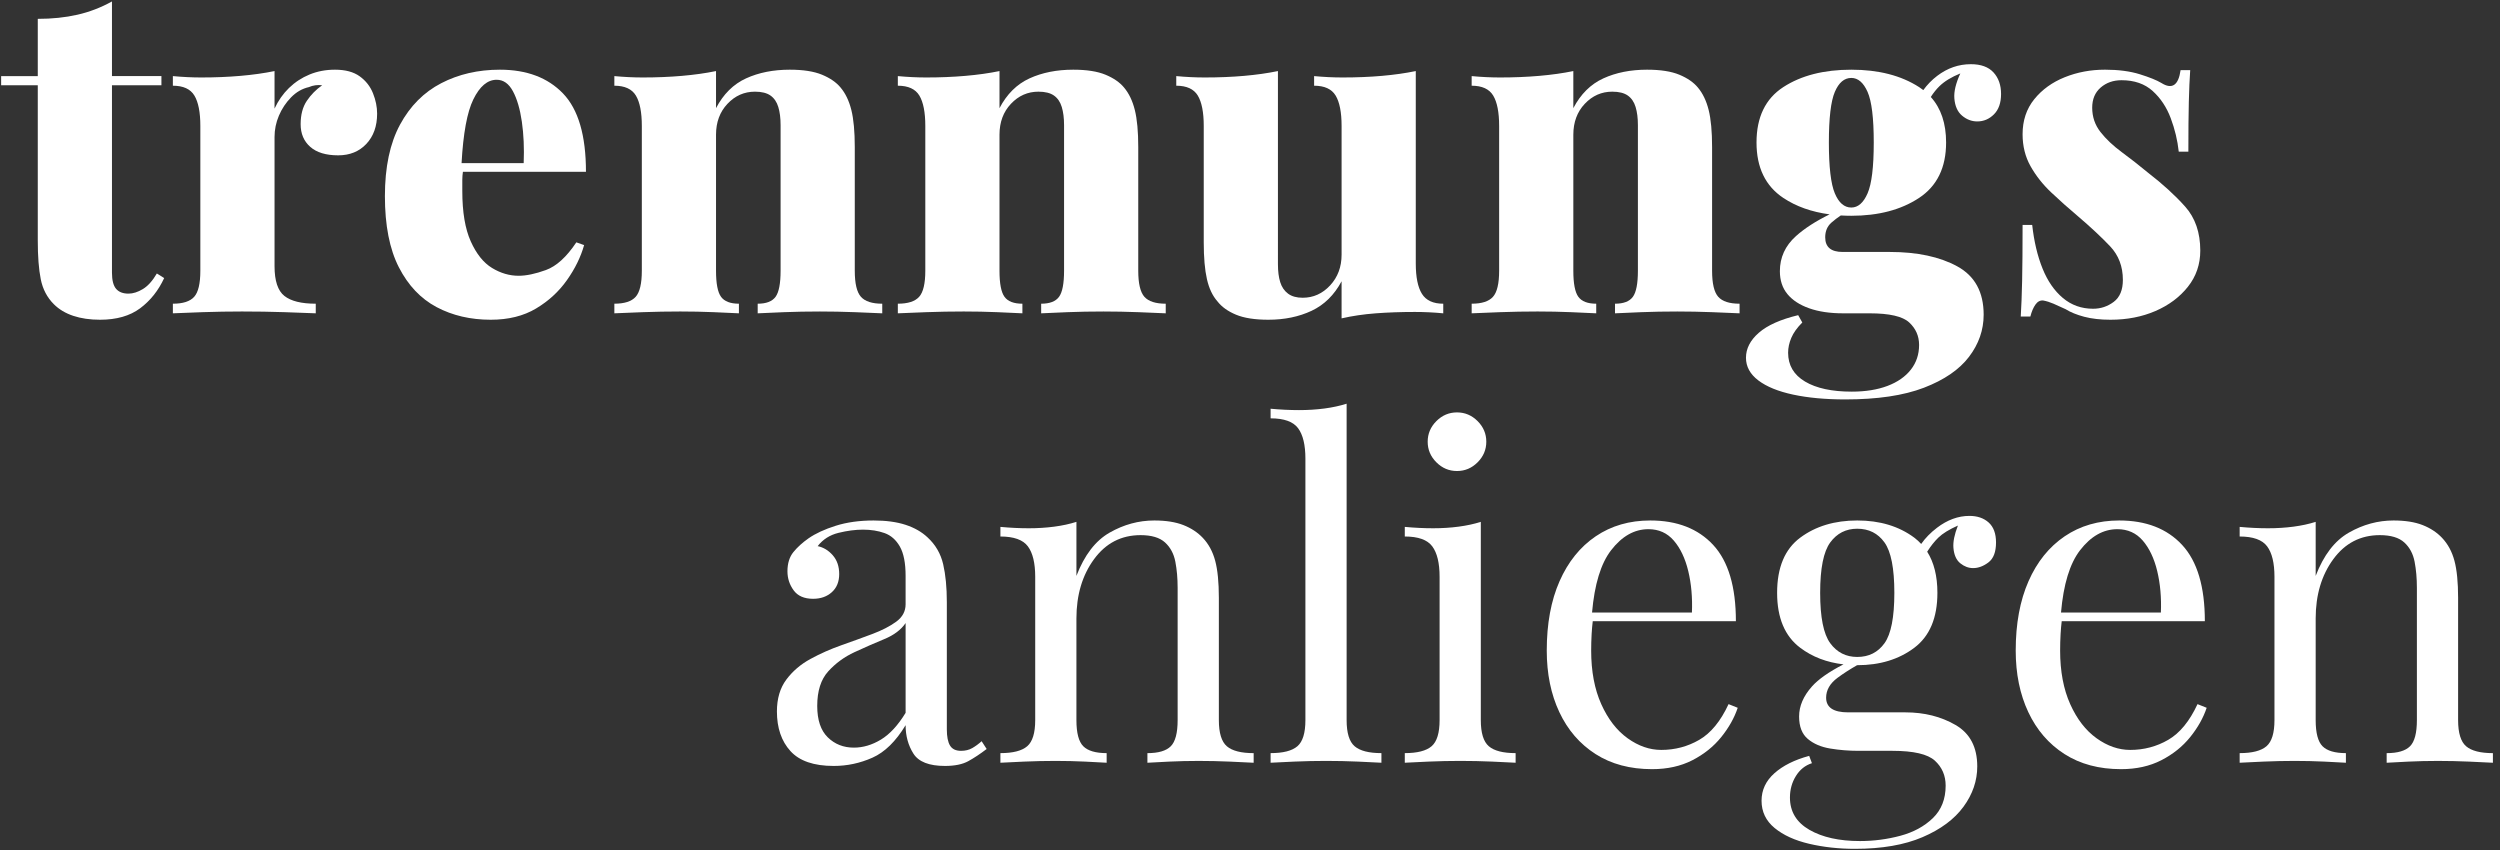 <?xml version="1.0" encoding="utf-8"?>
<!-- Generator: Adobe Illustrator 27.5.0, SVG Export Plug-In . SVG Version: 6.00 Build 0)  -->
<svg version="1.1" id="Ebene_1" xmlns="http://www.w3.org/2000/svg" xmlns:xlink="http://www.w3.org/1999/xlink" x="0px" y="0px"
	 viewBox="0 0 688 234" style="enable-background:new 0 0 688 234;" xml:space="preserve">
<rect x="0" y="0" width="688" height="234" fill="#333333" stroke="none"/>
<style type="text/css">
	.st0{fill:#FFFFFF;}
</style>
<g>
	<path class="st0" d="M39.32,79.547c-1.386,0.841-2.71,1.261-3.97,1.261c-1.512,0-2.646-0.441-3.403-1.324
		c-0.756-0.882-1.134-2.372-1.134-4.474V23.463h13.612v-2.521H30.813V0.399c-3.024,1.682-6.197,2.899-9.515,3.655
		c-3.32,0.756-6.954,1.134-10.902,1.134v15.755H0.313v2.521h10.083v42.725c0,4.37,0.271,7.92,0.819,10.649
		c0.545,2.731,1.743,5.021,3.592,6.869c1.428,1.43,3.214,2.501,5.356,3.214s4.6,1.071,7.373,1.071c4.537,0,8.212-1.052,11.028-3.151
		c2.814-2.099,5.02-4.871,6.617-8.317l-2.017-1.261C41.987,77.279,40.707,78.709,39.32,79.547z"/>
	<path class="st0" d="M98.995,21.005c-1.682-1.217-3.95-1.827-6.806-1.827c-2.521,0-4.853,0.441-6.995,1.323
		c-2.143,0.882-4.033,2.123-5.672,3.718c-1.638,1.597-2.961,3.487-3.97,5.672V19.556c-2.857,0.589-5.987,1.03-9.39,1.323
		c-3.403,0.296-6.995,0.441-10.775,0.441c-2.521,0-5.126-0.126-7.814-0.378v2.646c2.855,0,4.831,0.903,5.923,2.71
		c1.091,1.808,1.638,4.6,1.638,8.381v39.826c0,3.528-0.567,5.923-1.701,7.184s-3.088,1.891-5.86,1.891v2.646
		c1.764-0.083,4.474-0.189,8.129-0.315s7.288-0.188,10.902-0.188c4.033,0,7.94,0.062,11.721,0.188
		c3.781,0.126,6.637,0.232,8.57,0.315V83.58c-3.95,0-6.827-0.713-8.633-2.143c-1.808-1.428-2.709-4.159-2.709-8.192v-35.54
		c0-2.017,0.397-3.97,1.197-5.86c0.797-1.891,1.91-3.57,3.34-5.041c1.428-1.47,3.066-2.415,4.915-2.836
		c1.176-0.504,2.395-0.672,3.655-0.504c-1.682,1.178-3.088,2.605-4.222,4.285c-1.134,1.682-1.702,3.824-1.702,6.428
		s0.882,4.685,2.647,6.238c1.764,1.556,4.326,2.331,7.688,2.331c3.192,0,5.775-1.049,7.751-3.15c1.973-2.1,2.961-4.872,2.961-8.318
		c0-1.847-0.378-3.718-1.134-5.608C101.894,23.778,100.675,22.224,98.995,21.005z"/>
	<path class="st0" d="M127.394,47.283h33.862c0-9.997-2.102-17.182-6.302-21.551c-4.202-4.368-10-6.554-17.393-6.554
		c-5.967,0-11.343,1.24-16.132,3.718c-4.789,2.479-8.57,6.282-11.343,11.406c-2.773,5.126-4.159,11.68-4.159,19.66
		c0,8.066,1.28,14.601,3.844,19.599c2.562,5,6.028,8.654,10.398,10.965c4.368,2.31,9.326,3.466,14.872,3.466
		c4.872,0,9.031-1.03,12.477-3.088c3.444-2.058,6.28-4.663,8.507-7.814c2.225-3.15,3.801-6.364,4.726-9.641l-2.143-0.757
		c-2.69,4.033-5.482,6.575-8.381,7.625c-2.899,1.052-5.4,1.575-7.499,1.575c-2.521,0-4.958-0.713-7.31-2.143
		c-2.353-1.428-4.307-3.863-5.86-7.31c-1.556-3.444-2.332-8.066-2.332-13.863c0-1.091,0-2.121,0-3.088
		C127.227,48.741,127.293,48.008,127.394,47.283z M136.68,21.951c1.847,0,3.34,1.052,4.474,3.15
		c1.134,2.102,1.953,4.896,2.458,8.382c0.504,3.487,0.671,7.29,0.504,11.405h-17.092c0.45-8.185,1.525-14.029,3.229-17.519
		C132.016,23.758,134.159,21.951,136.68,21.951z"/>
	<path class="st0" d="M213.432,81.69c-0.926,1.261-2.564,1.891-4.916,1.891v2.646c1.595-0.083,3.99-0.189,7.184-0.315
		c3.192-0.126,6.51-0.188,9.957-0.188c3.107,0,6.321,0.062,9.641,0.188c3.318,0.126,5.817,0.232,7.499,0.315v-2.646
		c-2.772,0-4.726-0.63-5.86-1.891s-1.702-3.655-1.702-7.184V40.477c0-4.285-0.315-7.688-0.945-10.208
		c-0.63-2.521-1.619-4.579-2.961-6.176c-1.178-1.428-2.879-2.604-5.104-3.529c-2.227-0.923-5.189-1.386-8.885-1.386
		c-4.537,0-8.55,0.8-12.036,2.395c-3.487,1.597-6.238,4.328-8.255,8.192V19.556c-2.857,0.589-5.987,1.03-9.39,1.323
		c-3.403,0.296-6.995,0.441-10.775,0.441c-2.521,0-5.126-0.126-7.814-0.378v2.646c2.855,0,4.831,0.903,5.923,2.71
		c1.091,1.808,1.638,4.6,1.638,8.381v39.826c0,3.528-0.567,5.923-1.701,7.184s-3.088,1.891-5.86,1.891v2.646
		c1.764-0.083,4.368-0.189,7.814-0.315c3.444-0.126,6.888-0.188,10.334-0.188c3.107,0,6.176,0.062,9.2,0.188
		c3.025,0.126,5.335,0.232,6.932,0.315V83.58c-2.353,0-3.991-0.63-4.915-1.891c-0.925-1.261-1.386-3.655-1.386-7.184v-37.43
		c0-3.444,1.049-6.28,3.151-8.507c2.099-2.226,4.62-3.34,7.562-3.34c1.847,0,3.277,0.358,4.285,1.071
		c1.008,0.715,1.721,1.764,2.143,3.15c0.419,1.387,0.63,3.046,0.63,4.979v40.078C214.818,78.035,214.355,80.429,213.432,81.69z"/>
	<path class="st0" d="M281.361,83.581c-2.353,0-3.991-0.63-4.915-1.891c-0.925-1.261-1.386-3.655-1.386-7.184V37.075
		c0-3.444,1.049-6.28,3.151-8.507c2.099-2.226,4.62-3.34,7.562-3.34c1.847,0,3.277,0.358,4.285,1.071
		c1.008,0.715,1.721,1.764,2.143,3.15c0.419,1.387,0.63,3.046,0.63,4.979v40.078c0,3.528-0.463,5.923-1.386,7.184
		c-0.926,1.261-2.564,1.891-4.916,1.891v2.646c1.595-0.083,3.99-0.189,7.184-0.315c3.192-0.126,6.51-0.188,9.957-0.188
		c3.107,0,6.321,0.062,9.641,0.188c3.318,0.126,5.817,0.232,7.499,0.315v-2.646c-2.772,0-4.726-0.63-5.86-1.891
		s-1.702-3.655-1.702-7.184V40.477c0-4.285-0.315-7.688-0.945-10.208c-0.63-2.521-1.619-4.579-2.961-6.176
		c-1.178-1.428-2.879-2.604-5.104-3.529c-2.227-0.923-5.189-1.386-8.885-1.386c-4.537,0-8.55,0.8-12.036,2.395
		c-3.487,1.597-6.238,4.328-8.255,8.192V19.556c-2.857,0.589-5.987,1.03-9.39,1.323c-3.403,0.296-6.995,0.441-10.775,0.441
		c-2.521,0-5.126-0.126-7.814-0.378v2.646c2.855,0,4.831,0.903,5.923,2.71c1.091,1.808,1.638,4.6,1.638,8.381v39.826
		c0,3.528-0.567,5.923-1.701,7.184s-3.088,1.891-5.86,1.891v2.646c1.764-0.083,4.368-0.189,7.814-0.315
		c3.444-0.126,6.888-0.188,10.334-0.188c3.107,0,6.176,0.062,9.2,0.188c3.025,0.126,5.335,0.232,6.932,0.315v-2.645H281.361z"/>
	<path class="st0" d="M369.204,77.405v10.209c2.94-0.674,6.069-1.135,9.39-1.387c3.317-0.252,6.91-0.378,10.775-0.378
		c2.604,0,5.209,0.126,7.814,0.378v-2.646c-2.773,0-4.727-0.902-5.861-2.71c-1.134-1.806-1.701-4.6-1.701-8.381V19.556
		c-2.857,0.589-5.967,1.03-9.326,1.323c-3.361,0.296-6.976,0.441-10.839,0.441c-2.521,0-5.126-0.126-7.813-0.378v2.646
		c2.854,0,4.83,0.903,5.923,2.71c1.091,1.808,1.639,4.6,1.639,8.381v35.415c0,3.361-1.052,6.176-3.15,8.444
		c-2.102,2.269-4.622,3.402-7.562,3.402c-1.682,0-3.024-0.378-4.033-1.134c-1.008-0.757-1.723-1.807-2.143-3.151
		c-0.421-1.343-0.63-2.981-0.63-4.915V19.556c-2.857,0.589-5.967,1.03-9.327,1.323c-3.361,0.296-6.975,0.441-10.839,0.441
		c-2.521,0-5.126-0.126-7.814-0.378v2.646c2.855,0,4.831,0.903,5.924,2.71c1.091,1.808,1.638,4.6,1.638,8.381v32.012
		c0,4.202,0.293,7.584,0.882,10.146c0.587,2.564,1.554,4.601,2.899,6.113c1.175,1.512,2.877,2.73,5.104,3.654
		c2.225,0.924,5.188,1.387,8.886,1.387c4.452,0,8.422-0.819,11.91-2.458C364.435,83.895,367.187,81.186,369.204,77.405z"/>
	<path class="st0" d="M471.167,74.506V40.477c0-4.285-0.315-7.688-0.945-10.208s-1.619-4.579-2.962-6.176
		c-1.178-1.428-2.879-2.604-5.104-3.529c-2.227-0.923-5.188-1.386-8.885-1.386c-4.537,0-8.551,0.8-12.036,2.395
		c-3.487,1.597-6.238,4.328-8.255,8.192V19.556c-2.857,0.589-5.987,1.03-9.39,1.323c-3.403,0.296-6.995,0.441-10.775,0.441
		c-2.521,0-5.126-0.126-7.814-0.378v2.646c2.855,0,4.831,0.903,5.924,2.71c1.091,1.808,1.638,4.6,1.638,8.381v39.826
		c0,3.528-0.566,5.923-1.701,7.184c-1.134,1.261-3.088,1.891-5.86,1.891v2.646c1.765-0.083,4.368-0.189,7.814-0.315
		c3.443-0.126,6.888-0.188,10.334-0.188c3.107,0,6.176,0.062,9.2,0.188c3.025,0.126,5.335,0.232,6.932,0.315V83.58
		c-2.353,0-3.991-0.63-4.915-1.891c-0.925-1.261-1.386-3.655-1.386-7.184v-37.43c0-3.444,1.049-6.28,3.15-8.507
		c2.1-2.226,4.62-3.34,7.562-3.34c1.848,0,3.277,0.358,4.285,1.071c1.009,0.715,1.722,1.764,2.143,3.15
		c0.42,1.387,0.631,3.046,0.631,4.979v40.078c0,3.528-0.463,5.923-1.387,7.184c-0.926,1.261-2.563,1.891-4.915,1.891v2.646
		c1.595-0.083,3.989-0.189,7.184-0.315c3.192-0.126,6.511-0.188,9.957-0.188c3.107,0,6.321,0.062,9.641,0.188
		c3.318,0.126,5.817,0.232,7.499,0.315v-2.646c-2.772,0-4.726-0.63-5.86-1.891C471.734,80.429,471.167,78.035,471.167,74.506z"/>
	<path class="st0" d="M542.376,17.666c-3.361,0-6.449,1.071-9.263,3.214c-1.477,1.124-2.747,2.432-3.818,3.914
		c-0.372-0.286-0.755-0.565-1.16-0.826c-4.959-3.192-11.176-4.789-18.653-4.789c-7.562,0-13.8,1.597-18.716,4.789
		c-4.915,3.194-7.372,8.276-7.372,15.25c0,6.891,2.457,11.973,7.372,15.25c3.552,2.368,7.806,3.867,12.74,4.524
		c-3.817,1.879-6.916,3.878-9.273,6c-2.942,2.646-4.411,5.86-4.411,9.642c0,2.521,0.692,4.622,2.079,6.302
		c1.387,1.682,3.381,2.983,5.986,3.906c2.604,0.926,5.713,1.387,9.326,1.387h7.311c5.46,0,9.094,0.839,10.901,2.521
		c1.806,1.68,2.71,3.737,2.71,6.176c0,2.604-0.757,4.872-2.269,6.806c-1.513,1.932-3.655,3.423-6.428,4.474
		c-2.772,1.05-6.05,1.576-9.831,1.576c-5.462,0-9.747-0.926-12.854-2.773c-3.109-1.849-4.663-4.495-4.663-7.939
		c0-1.345,0.293-2.71,0.882-4.096c0.587-1.387,1.595-2.795,3.024-4.223l-1.134-2.017c-4.874,1.176-8.487,2.793-10.839,4.853
		c-2.354,2.058-3.529,4.348-3.529,6.869c0,2.436,1.135,4.515,3.403,6.238c2.269,1.721,5.461,3.024,9.578,3.907
		c4.116,0.882,8.905,1.323,14.368,1.323c8.822,0,16.025-1.071,21.614-3.214c5.587-2.143,9.724-4.979,12.414-8.508
		c2.688-3.528,4.033-7.395,4.033-11.595c0-6.217-2.416-10.649-7.247-13.296c-4.832-2.647-11.027-3.971-18.59-3.971h-12.981
		c-3.193,0-4.789-1.343-4.789-4.032c0-1.681,0.567-3.025,1.701-4.033c0.826-0.734,1.697-1.378,2.589-1.978
		c0.943,0.056,1.905,0.087,2.893,0.087c7.478,0,13.694-1.639,18.653-4.915c4.956-3.277,7.436-8.359,7.436-15.25
		c0-5.247-1.405-9.423-4.211-12.53c0.732-1.138,1.525-2.135,2.384-2.972c1.386-1.35,3.304-2.518,5.743-3.508
		c-1.243,2.708-1.793,4.992-1.647,6.848c0.168,2.143,0.883,3.739,2.143,4.789c1.261,1.052,2.646,1.575,4.159,1.575
		c1.765,0,3.297-0.649,4.601-1.953c1.302-1.302,1.953-3.171,1.953-5.608s-0.693-4.411-2.079-5.924
		C547.229,18.421,545.148,17.666,542.376,17.666z M513.956,53.207c-1.135,2.605-2.627,3.907-4.475,3.907
		c-1.934,0-3.445-1.302-4.537-3.907c-1.093-2.604-1.638-7.267-1.638-13.989s0.545-11.362,1.638-13.927
		c1.092-2.562,2.604-3.844,4.537-3.844c1.848,0,3.34,1.282,4.475,3.844c1.134,2.564,1.701,7.205,1.701,13.927
		S515.09,50.603,513.956,53.207z"/>
	<path class="st0" d="M560.146,83.833c0.587-0.839,1.302-1.217,2.143-1.135c0.924,0.17,1.869,0.463,2.836,0.883
		c0.965,0.421,2.08,0.926,3.34,1.512c1.343,0.842,3.045,1.532,5.104,2.08c2.058,0.545,4.475,0.819,7.247,0.819
		c4.537,0,8.652-0.8,12.351-2.395c3.696-1.596,6.68-3.822,8.948-6.68c2.269-2.855,3.403-6.176,3.403-9.957
		c0-4.956-1.387-8.989-4.159-12.099c-2.772-3.107-6.176-6.217-10.209-9.326c-2.438-2.017-4.852-3.907-7.246-5.672
		s-4.349-3.611-5.86-5.545c-1.513-1.933-2.27-4.159-2.27-6.68c0-2.352,0.776-4.201,2.332-5.546c1.554-1.343,3.466-2.017,5.734-2.017
		c3.529,0,6.385,0.988,8.57,2.962c2.184,1.976,3.844,4.474,4.979,7.499c1.134,3.024,1.868,6.093,2.205,9.2h2.646
		c0-5.713,0.042-10.271,0.126-13.675c0.083-3.402,0.209-6.321,0.379-8.759h-2.647c-0.588,4.202-2.353,5.378-5.293,3.528
		c-1.261-0.756-3.235-1.554-5.924-2.395c-2.689-0.839-5.882-1.26-9.578-1.26c-3.95,0-7.646,0.693-11.091,2.079
		c-3.446,1.387-6.238,3.403-8.381,6.05s-3.214,5.86-3.214,9.642c0,3.276,0.734,6.219,2.205,8.822c1.47,2.605,3.36,5,5.672,7.184
		c2.31,2.186,4.809,4.411,7.499,6.68c3.444,2.942,6.343,5.651,8.696,8.129c2.351,2.479,3.528,5.567,3.528,9.264
		c0,2.772-0.841,4.789-2.521,6.05c-1.682,1.26-3.572,1.89-5.671,1.89c-3.194,0-5.967-0.986-8.318-2.961
		c-2.354-1.974-4.223-4.684-5.608-8.13c-1.387-3.443-2.332-7.436-2.836-11.973h-2.646c0,6.387-0.044,11.513-0.126,15.376
		c-0.085,3.865-0.211,7.143-0.378,9.83h2.646C559.096,85.766,559.559,84.673,560.146,83.833z"/>
	<path class="st0" d="M267.563,205.874c-0.882,0.504-1.912,0.757-3.088,0.757c-1.43,0-2.438-0.483-3.025-1.45
		c-0.589-0.965-0.882-2.457-0.882-4.474V165.67c0-4.033-0.337-7.499-1.008-10.397c-0.674-2.898-2.102-5.356-4.285-7.373
		c-1.597-1.513-3.614-2.666-6.05-3.466c-2.438-0.798-5.378-1.197-8.822-1.197c-3.865,0-7.332,0.484-10.397,1.449
		c-3.068,0.967-5.567,2.123-7.499,3.466c-1.682,1.178-3.068,2.438-4.159,3.781c-1.093,1.345-1.639,3.109-1.639,5.293
		c0,1.934,0.567,3.677,1.702,5.23c1.134,1.556,2.918,2.332,5.356,2.332c2.1,0,3.822-0.608,5.167-1.828
		c1.343-1.217,2.017-2.877,2.017-4.978c0-2.1-0.589-3.822-1.765-5.168c-1.177-1.343-2.564-2.184-4.159-2.521
		c1.427-1.847,3.34-3.066,5.734-3.654c2.395-0.587,4.642-0.883,6.743-0.883c2.184,0,4.159,0.315,5.923,0.945
		c1.765,0.63,3.17,1.871,4.222,3.718c1.05,1.85,1.575,4.537,1.575,8.066v7.813c0,1.935-0.862,3.529-2.583,4.79
		c-1.723,1.26-3.929,2.395-6.617,3.402c-2.69,1.009-5.526,2.038-8.507,3.088c-2.983,1.052-5.819,2.312-8.507,3.781
		c-2.69,1.471-4.896,3.361-6.617,5.671c-1.723,2.312-2.584,5.23-2.584,8.76c0,4.537,1.239,8.172,3.718,10.901
		c2.477,2.731,6.447,4.096,11.91,4.096c3.696,0,7.247-0.756,10.649-2.269c3.403-1.512,6.447-4.493,9.137-8.948
		c0,2.942,0.713,5.546,2.143,7.814c1.428,2.269,4.327,3.402,8.696,3.402c2.688,0,4.831-0.44,6.428-1.323
		c1.595-0.882,3.277-1.994,5.041-3.34l-1.386-2.143C269.306,204.74,268.446,205.37,267.563,205.874z M249.226,196.169
		c-2.101,3.446-4.37,5.903-6.806,7.373c-2.438,1.471-4.915,2.205-7.436,2.205c-2.857,0-5.252-0.945-7.184-2.836
		c-1.934-1.891-2.899-4.768-2.899-8.633c0-4.116,1.008-7.288,3.025-9.516c2.017-2.225,4.431-3.989,7.247-5.293
		c2.814-1.302,5.545-2.499,8.192-3.592c2.646-1.091,4.6-2.562,5.86-4.411v24.703H249.226z"/>
	<path class="st0" d="M335.43,198.186v-33.65c0-4.285-0.336-7.688-1.008-10.209c-0.674-2.521-1.808-4.62-3.403-6.302
		c-1.43-1.513-3.213-2.688-5.356-3.528c-2.143-0.839-4.811-1.261-8.003-1.261c-4.285,0-8.381,1.114-12.288,3.34
		c-3.907,2.228-6.953,6.197-9.137,11.91v-14.872c-1.849,0.589-3.887,1.03-6.112,1.323c-2.228,0.296-4.559,0.441-6.995,0.441
		c-2.521,0-5.126-0.126-7.814-0.378v2.646c3.696,0,6.217,0.904,7.562,2.71c1.343,1.808,2.017,4.6,2.017,8.381v39.448
		c0,3.528-0.736,5.923-2.206,7.184c-1.471,1.261-3.929,1.891-7.373,1.891v2.646c1.428-0.083,3.612-0.189,6.554-0.315
		c2.94-0.126,5.797-0.188,8.57-0.188c2.772,0,5.482,0.062,8.129,0.188s4.642,0.232,5.987,0.315v-2.646
		c-3.025,0-5.167-0.63-6.428-1.891s-1.891-3.655-1.891-7.184v-27.979c0-6.469,1.617-11.91,4.853-16.321
		c3.233-4.411,7.499-6.616,12.792-6.616c3.025,0,5.271,0.673,6.743,2.017c1.469,1.345,2.415,3.109,2.836,5.293
		c0.419,2.186,0.63,4.58,0.63,7.184v36.424c0,3.528-0.63,5.923-1.89,7.184c-1.261,1.261-3.403,1.891-6.428,1.891v2.646
		c1.343-0.083,3.34-0.189,5.986-0.315c2.647-0.126,5.356-0.188,8.129-0.188s5.628,0.062,8.57,0.188
		c2.94,0.126,5.124,0.232,6.554,0.315v-2.646c-3.446,0-5.904-0.63-7.373-1.891C336.165,204.109,335.43,201.714,335.43,198.186z"/>
	<path class="st0" d="M370.591,198.186v-87.088c-1.85,0.588-3.887,1.029-6.112,1.323c-2.228,0.295-4.56,0.44-6.995,0.44
		c-2.521,0-5.125-0.126-7.814-0.378v2.646c3.697,0,6.218,0.904,7.562,2.71c1.344,1.808,2.017,4.601,2.017,8.381v71.965
		c0,3.528-0.736,5.923-2.206,7.184c-1.471,1.261-3.928,1.891-7.373,1.891v2.646c1.428-0.083,3.612-0.189,6.555-0.315
		c2.939-0.126,5.838-0.188,8.695-0.188c2.941,0,5.861,0.062,8.76,0.188s5.061,0.232,6.49,0.315v-2.646
		c-3.445,0-5.903-0.63-7.373-1.891C371.325,204.109,370.591,201.714,370.591,198.186z"/>
	<path class="st0" d="M407.518,198.186v-54.572c-1.849,0.589-3.888,1.03-6.112,1.323c-2.228,0.296-4.559,0.441-6.995,0.441
		c-2.521,0-5.126-0.126-7.813-0.378v2.646c3.695,0,6.217,0.904,7.562,2.71c1.343,1.808,2.017,4.6,2.017,8.381v39.448
		c0,3.528-0.736,5.923-2.205,7.184c-1.472,1.261-3.93,1.891-7.373,1.891v2.646c1.428-0.083,3.611-0.189,6.553-0.315
		c2.94-0.126,5.84-0.188,8.697-0.188c2.939,0,5.859,0.062,8.759,0.188s5.062,0.232,6.491,0.315v-2.646
		c-3.447,0-5.904-0.63-7.373-1.891C408.252,204.109,407.518,201.714,407.518,198.186z"/>
	<path class="st0" d="M392.897,121.558c0,2.187,0.798,4.076,2.395,5.672c1.596,1.597,3.486,2.395,5.672,2.395
		c2.184,0,4.074-0.798,5.672-2.395c1.595-1.596,2.395-3.485,2.395-5.672c0-2.184-0.8-4.074-2.395-5.671
		c-1.598-1.596-3.488-2.395-5.672-2.395c-2.186,0-4.076,0.799-5.672,2.395C393.695,117.484,392.897,119.375,392.897,121.558z"/>
	<path class="st0" d="M467.635,203.605c-3.194,1.85-6.68,2.772-10.46,2.772c-3.195,0-6.283-1.071-9.264-3.214
		c-2.984-2.143-5.4-5.271-7.247-9.389c-1.849-4.116-2.772-9.031-2.772-14.746c0-1.513,0.041-3.024,0.125-4.537
		c0.071-1.273,0.178-2.435,0.309-3.529h39.393c0-9.493-2.08-16.488-6.239-20.983c-4.159-4.494-9.937-6.743-17.329-6.743
		c-5.715,0-10.713,1.449-14.998,4.348c-4.285,2.899-7.605,7.017-9.957,12.352c-2.353,5.337-3.528,11.701-3.528,19.094
		c0,6.387,1.154,12.036,3.466,16.951c2.311,4.915,5.629,8.76,9.957,11.532c4.326,2.772,9.516,4.159,15.564,4.159
		c4.201,0,7.896-0.819,11.091-2.458c3.192-1.639,5.839-3.759,7.94-6.364c2.1-2.604,3.611-5.294,4.537-8.066l-2.521-1.008
		C473.515,198.481,470.827,201.758,467.635,203.605z M443.374,151.428c2.98-3.864,6.406-5.798,10.271-5.798
		c2.855,0,5.187,1.052,6.994,3.15c1.807,2.102,3.129,4.896,3.971,8.382c0.838,3.487,1.176,7.29,1.008,11.405h-27.487
		C438.806,160.825,440.544,155.093,443.374,151.428z"/>
	<path class="st0" d="M541.994,141.975c-3.109,0-6.093,1.094-8.948,3.277c-1.768,1.352-3.212,2.833-4.336,4.442
		c-0.584-0.623-1.203-1.213-1.902-1.732c-4.244-3.151-9.475-4.727-15.691-4.727c-6.219,0-11.449,1.575-15.69,4.727
		c-4.244,3.15-6.365,8.213-6.365,15.187c0,6.891,2.121,11.932,6.365,15.124c3.346,2.52,7.318,4.029,11.896,4.56
		c-4.014,2.066-6.911,4.096-8.682,6.089c-2.354,2.646-3.529,5.399-3.529,8.255c0,2.773,0.798,4.833,2.395,6.176
		c1.595,1.345,3.655,2.228,6.176,2.646c2.521,0.422,5.124,0.631,7.813,0.631h9.326c5.798,0,9.684,0.903,11.658,2.709
		s2.962,4.097,2.962,6.869c0,3.696-1.178,6.68-3.529,8.948c-2.353,2.269-5.336,3.885-8.948,4.853
		c-3.613,0.965-7.31,1.449-11.091,1.449c-5.714,0-10.355-1.03-13.926-3.088c-3.572-2.06-5.356-5.021-5.356-8.886
		c0-2.186,0.545-4.159,1.639-5.923c1.091-1.765,2.562-2.942,4.411-3.529l-0.757-2.017c-4.033,1.093-7.227,2.688-9.578,4.789
		c-2.354,2.1-3.529,4.62-3.529,7.562c0,3.024,1.197,5.523,3.592,7.499c2.395,1.973,5.565,3.422,9.516,4.348
		c3.948,0.924,8.148,1.387,12.604,1.387c7.393,0,13.59-1.071,18.59-3.214c4.998-2.143,8.759-4.938,11.279-8.382
		c2.521-3.445,3.781-7.142,3.781-11.091c0-5.293-1.997-9.094-5.986-11.405c-3.992-2.311-8.592-3.466-13.801-3.466h-15.754
		c-4.033,0-6.05-1.344-6.05-4.033c0-2.1,1.05-3.927,3.151-5.482c1.576-1.167,3.368-2.323,5.373-3.467
		c0.016,0,0.03,0.002,0.046,0.002c6.217,0,11.447-1.595,15.691-4.789c4.241-3.192,6.364-8.233,6.364-15.124
		c0-4.618-0.952-8.379-2.812-11.321c0.957-1.513,1.977-2.808,3.064-3.866c1.181-1.147,2.984-2.256,5.393-3.328
		c-0.964,2.453-1.378,4.51-1.234,6.162c0.167,1.935,0.798,3.34,1.891,4.223c1.091,0.882,2.269,1.323,3.528,1.323
		c1.428,0,2.836-0.524,4.223-1.575c1.387-1.05,2.079-2.877,2.079-5.482c0-2.437-0.673-4.264-2.017-5.482
		C545.942,142.586,544.178,141.975,541.994,141.975z M518.615,177.012c-1.808,2.521-4.307,3.781-7.499,3.781
		c-3.109,0-5.589-1.261-7.436-3.781c-1.85-2.521-2.772-7.141-2.772-13.863c0-6.721,0.923-11.343,2.772-13.863
		c1.847-2.521,4.326-3.781,7.436-3.781c3.192,0,5.691,1.261,7.499,3.781c1.806,2.521,2.71,7.143,2.71,13.863
		C521.325,169.872,520.421,174.492,518.615,177.012z"/>
	<path class="st0" d="M596.692,203.605c-3.194,1.85-6.68,2.772-10.46,2.772c-3.194,0-6.282-1.071-9.264-3.214
		c-2.983-2.143-5.399-5.271-7.247-9.389c-1.849-4.116-2.772-9.031-2.772-14.746c0-1.513,0.041-3.024,0.126-4.537
		c0.07-1.273,0.177-2.435,0.308-3.529h39.392c0-9.493-2.08-16.488-6.239-20.983c-4.158-4.494-9.937-6.743-17.329-6.743
		c-5.715,0-10.713,1.449-14.998,4.348c-4.284,2.899-7.604,7.017-9.956,12.352c-2.354,5.337-3.529,11.701-3.529,19.094
		c0,6.387,1.154,12.036,3.466,16.951c2.311,4.915,5.629,8.76,9.957,11.532c4.326,2.772,9.516,4.159,15.564,4.159
		c4.201,0,7.897-0.819,11.091-2.458c3.192-1.639,5.839-3.759,7.94-6.364c2.1-2.604,3.611-5.294,4.537-8.066l-2.521-1.008
		C602.573,198.481,599.885,201.758,596.692,203.605z M572.432,151.428c2.981-3.864,6.406-5.798,10.271-5.798
		c2.855,0,5.187,1.052,6.995,3.15c1.806,2.102,3.129,4.896,3.97,8.382c0.839,3.487,1.176,7.29,1.008,11.405H567.19
		C567.864,160.825,569.603,155.093,572.432,151.428z"/>
	<path class="st0" d="M678.676,205.37c-1.471-1.261-2.205-3.655-2.205-7.184v-33.65c0-4.285-0.337-7.688-1.008-10.209
		c-0.674-2.521-1.809-4.62-3.403-6.302c-1.43-1.513-3.214-2.688-5.356-3.528c-2.143-0.839-4.811-1.261-8.003-1.261
		c-4.285,0-8.381,1.114-12.288,3.34c-3.907,2.228-6.953,6.197-9.138,11.91v-14.872c-1.849,0.589-3.887,1.03-6.112,1.323
		c-2.228,0.296-4.559,0.441-6.995,0.441c-2.521,0-5.126-0.126-7.813-0.378v2.646c3.696,0,6.217,0.904,7.562,2.71
		c1.344,1.808,2.017,4.6,2.017,8.381v39.448c0,3.528-0.736,5.923-2.205,7.184c-1.472,1.261-3.929,1.891-7.373,1.891v2.646
		c1.428-0.083,3.611-0.189,6.554-0.315c2.939-0.126,5.797-0.188,8.57-0.188c2.772,0,5.482,0.062,8.129,0.188
		s4.642,0.232,5.986,0.315v-2.646c-3.024,0-5.167-0.63-6.428-1.891c-1.26-1.261-1.891-3.655-1.891-7.184v-27.979
		c0-6.469,1.617-11.91,4.853-16.321c3.233-4.411,7.499-6.616,12.792-6.616c3.025,0,5.271,0.673,6.743,2.017
		c1.469,1.345,2.414,3.109,2.836,5.293c0.419,2.186,0.63,4.58,0.63,7.184v36.424c0,3.528-0.63,5.923-1.891,7.184
		s-3.403,1.891-6.428,1.891v2.646c1.343-0.083,3.34-0.189,5.986-0.315c2.647-0.126,5.356-0.188,8.129-0.188s5.629,0.062,8.57,0.188
		c2.94,0.126,5.124,0.232,6.554,0.315v-2.646C682.603,207.26,680.146,206.63,678.676,205.37z"/>
</g>
</svg>
